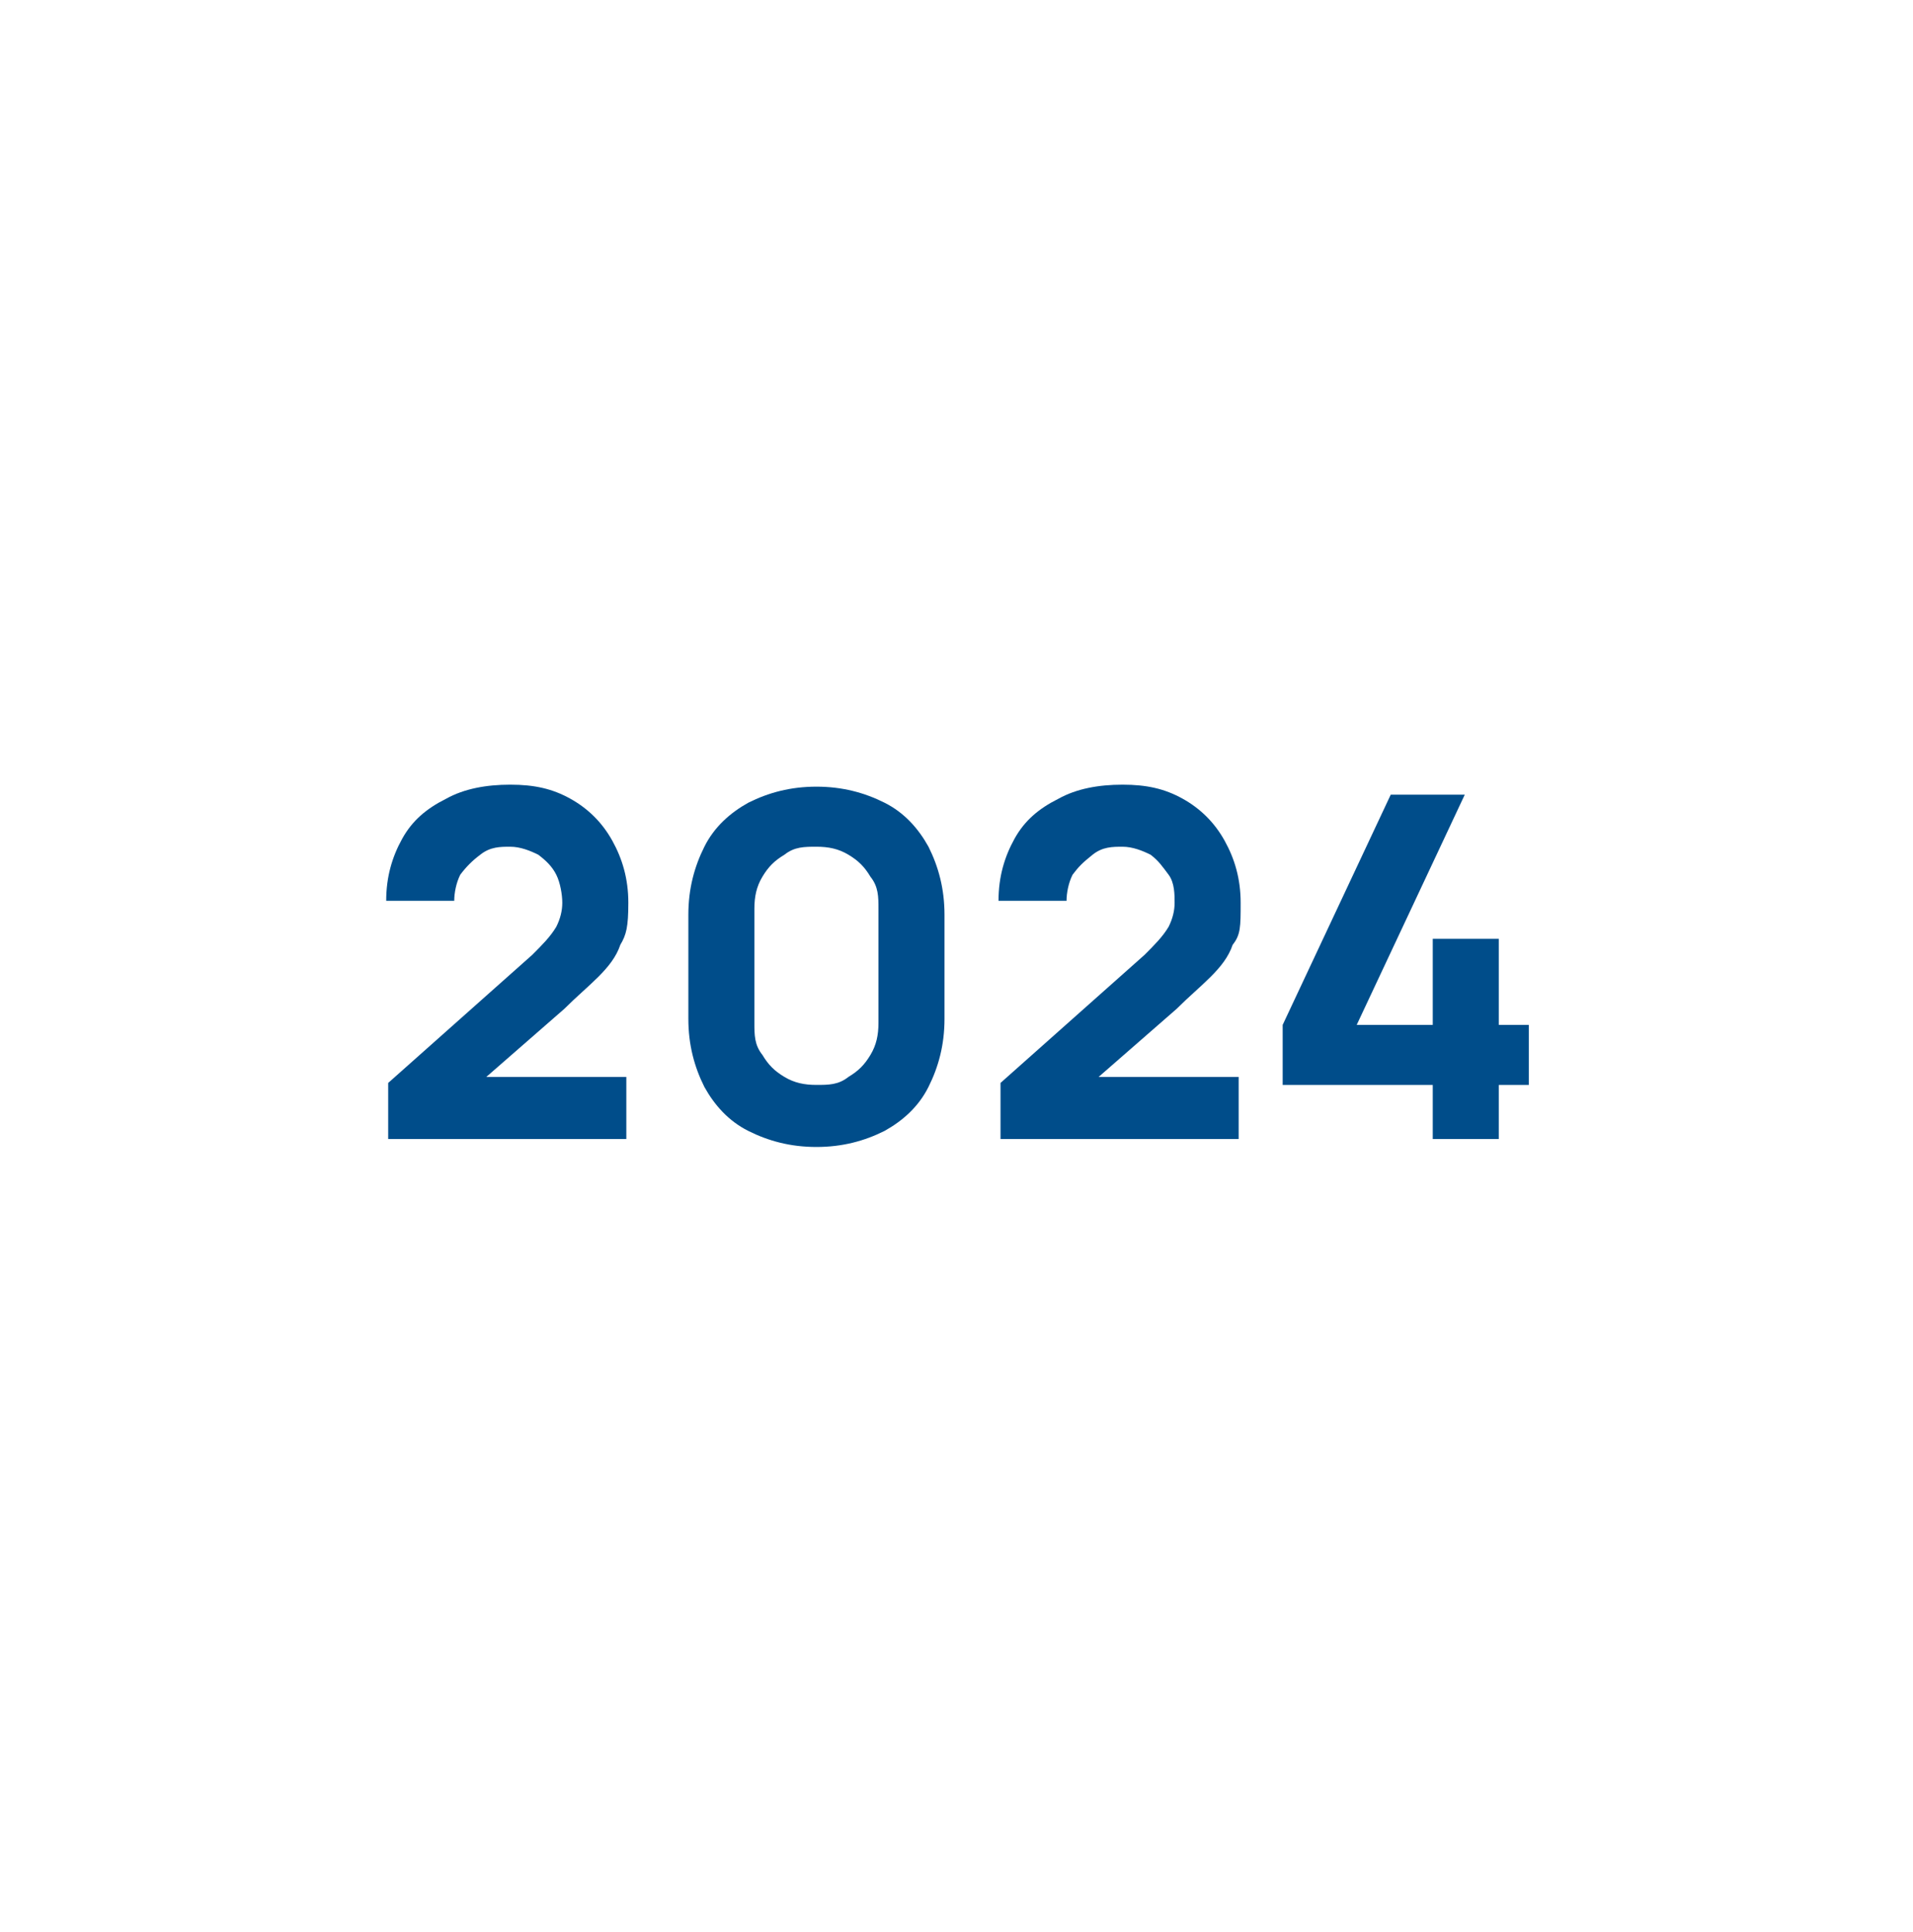 <?xml version="1.0" encoding="UTF-8"?>
<svg id="Ebene_1" xmlns="http://www.w3.org/2000/svg" version="1.1" viewBox="0 0 95.6 96.5">
  <!-- Generator: Adobe Illustrator 29.0.0, SVG Export Plug-In . SVG Version: 2.1.0 Build 186)  -->
  <defs>
    <style>
      .st0 {
        fill: #004d8a;
      }
    </style>
  </defs>
  <path class="st0" d="M19.4,56.9v-2.8l7.2-6.4c.5-.5.9-.9,1.2-1.4.2-.4.3-.8.3-1.2s-.1-1-.3-1.4c-.2-.4-.5-.7-.9-1-.4-.2-.9-.4-1.4-.4s-1,0-1.5.4c-.4.3-.7.6-1,1-.2.4-.3.9-.3,1.3h-3.4c0-1.2.3-2.2.8-3.1.5-.9,1.2-1.5,2.2-2,.9-.5,2-.7,3.2-.7s2.1.2,3,.7,1.6,1.2,2.1,2.1c.5.9.8,1.9.8,3.1s-.1,1.6-.4,2.1c-.2.6-.6,1.1-1.1,1.6s-1.1,1-1.7,1.6l-4.7,4.1-.3-.7h8.1v3.1h-12.1.2Z"/>
  <path class="st0" d="M40.8,57.3c-1.3,0-2.4-.3-3.4-.8s-1.7-1.3-2.2-2.2c-.5-1-.8-2.1-.8-3.4v-5.2c0-1.3.3-2.4.8-3.4s1.3-1.7,2.2-2.2c1-.5,2.1-.8,3.4-.8s2.4.3,3.4.8,1.7,1.3,2.2,2.2c.5,1,.8,2.1.8,3.4v5.2c0,1.3-.3,2.4-.8,3.4s-1.3,1.7-2.2,2.2c-1,.5-2.1.8-3.4.8ZM40.8,54.2c.6,0,1.1,0,1.6-.4.5-.3.8-.6,1.1-1.1s.4-1,.4-1.6v-5.7c0-.6,0-1.1-.4-1.6-.3-.5-.6-.8-1.1-1.1s-1-.4-1.6-.4-1.1,0-1.6.4c-.5.3-.8.6-1.1,1.1s-.4,1-.4,1.6v5.7c0,.6,0,1.1.4,1.6.3.5.6.8,1.1,1.1s1,.4,1.6.4Z"/>
  <path class="st0" d="M50,56.9v-2.8l7.2-6.4c.5-.5.9-.9,1.2-1.4.2-.4.3-.8.3-1.2s0-1-.3-1.4-.5-.7-.9-1c-.4-.2-.9-.4-1.4-.4s-1,0-1.5.4-.7.6-1,1c-.2.4-.3.9-.3,1.3h-3.4c0-1.2.3-2.2.8-3.1.5-.9,1.2-1.5,2.2-2,.9-.5,2-.7,3.2-.7s2.1.2,3,.7,1.6,1.2,2.1,2.1c.5.9.8,1.9.8,3.1s0,1.6-.4,2.1c-.2.6-.6,1.1-1.1,1.6s-1.1,1-1.7,1.6l-4.7,4.1-.3-.7h8.1v3.1h-12.1.2Z"/>
  <path class="st0" d="M71.6,56.9v-2.7h-7.5v-3l5.4-11.5h3.7l-5.4,11.5h3.8v-4.3h3.3v4.3h1.5v3h-1.5v2.7h-3.3Z"/>
</svg>